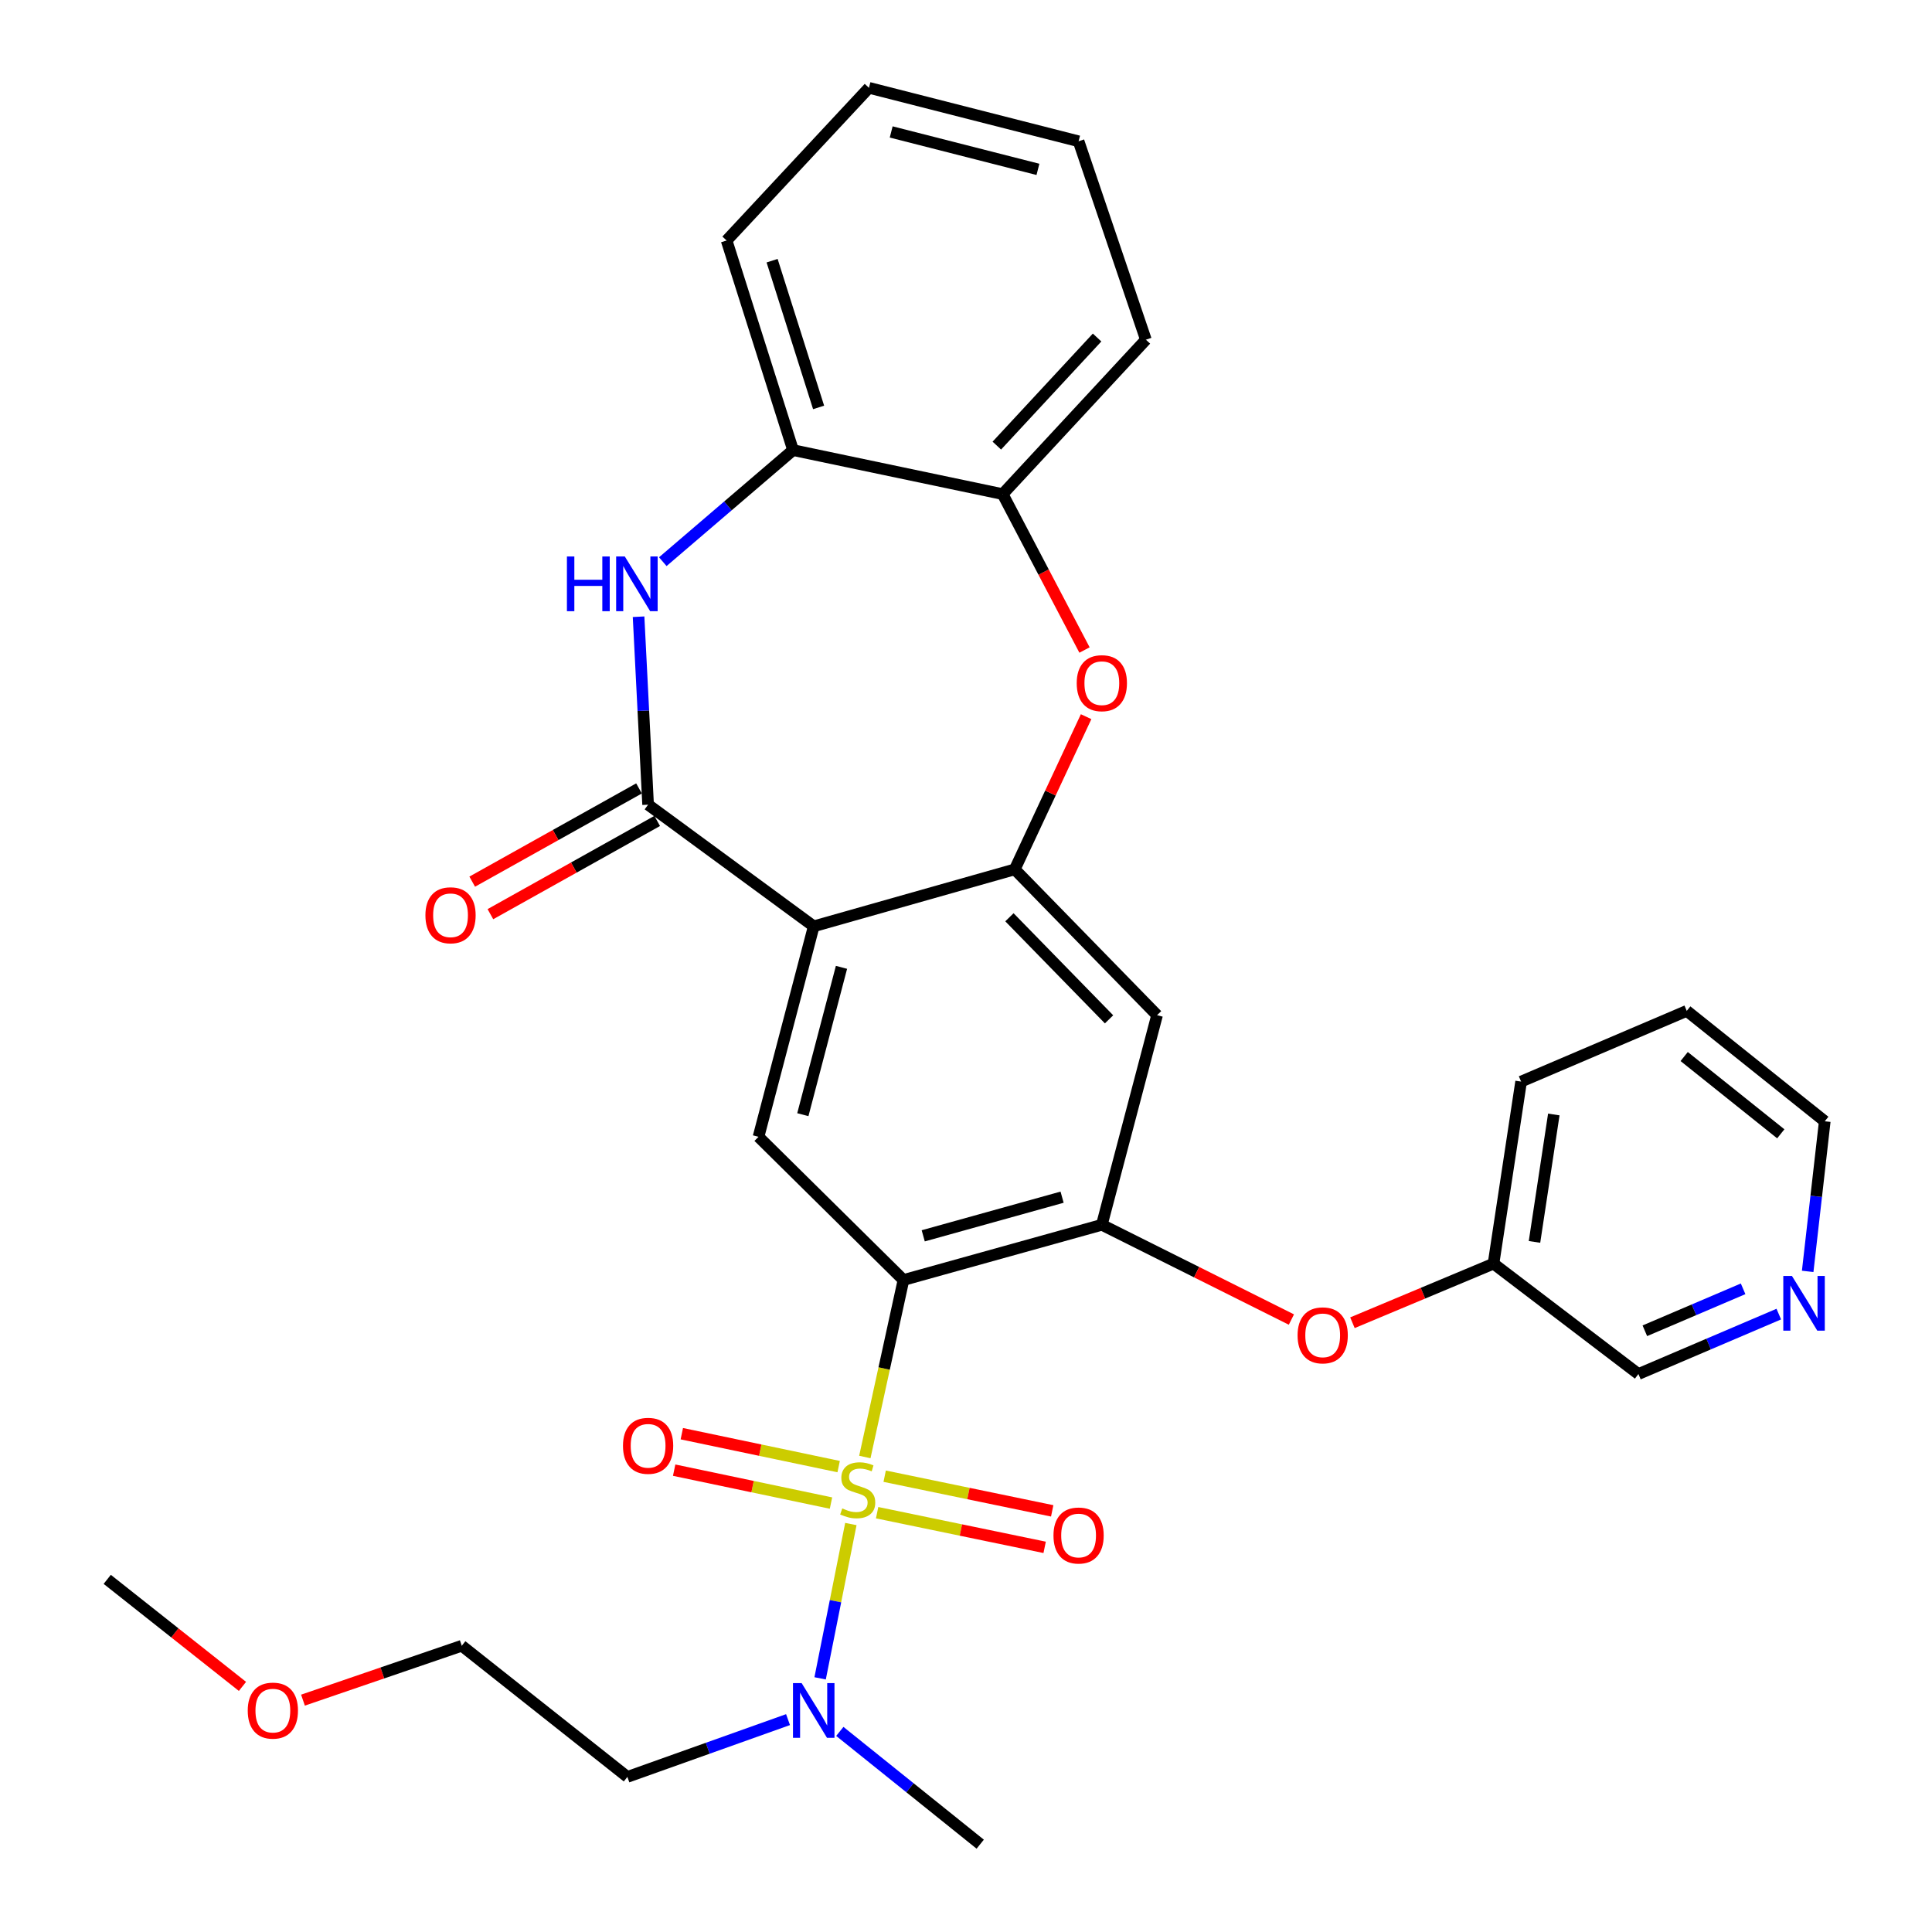 <?xml version='1.0' encoding='iso-8859-1'?>
<svg version='1.1' baseProfile='full'
              xmlns='http://www.w3.org/2000/svg'
                      xmlns:rdkit='http://www.rdkit.org/xml'
                      xmlns:xlink='http://www.w3.org/1999/xlink'
                  xml:space='preserve'
width='1000px' height='1000px' viewBox='0 0 1000 1000'>
<!-- END OF HEADER -->
<rect style='opacity:1.0;fill:#FFFFFF;stroke:none' width='1000' height='1000' x='0' y='0'> </rect>
<path class='bond-0' d='M 447.639,754.14 L 457.635,708.335' style='fill:none;fill-rule:evenodd;stroke:#CCCC00;stroke-width:6px;stroke-linecap:butt;stroke-linejoin:miter;stroke-opacity:1' />
<path class='bond-0' d='M 457.635,708.335 L 467.631,662.53' style='fill:none;fill-rule:evenodd;stroke:#000000;stroke-width:6px;stroke-linecap:butt;stroke-linejoin:miter;stroke-opacity:1' />
<path class='bond-9' d='M 440.407,788.83 L 432.451,828.77' style='fill:none;fill-rule:evenodd;stroke:#CCCC00;stroke-width:6px;stroke-linecap:butt;stroke-linejoin:miter;stroke-opacity:1' />
<path class='bond-9' d='M 432.451,828.77 L 424.494,868.709' style='fill:none;fill-rule:evenodd;stroke:#0000FF;stroke-width:6px;stroke-linecap:butt;stroke-linejoin:miter;stroke-opacity:1' />
<path class='bond-12' d='M 453.996,782.963 L 497.353,791.935' style='fill:none;fill-rule:evenodd;stroke:#CCCC00;stroke-width:6px;stroke-linecap:butt;stroke-linejoin:miter;stroke-opacity:1' />
<path class='bond-12' d='M 497.353,791.935 L 540.71,800.907' style='fill:none;fill-rule:evenodd;stroke:#FF0000;stroke-width:6px;stroke-linecap:butt;stroke-linejoin:miter;stroke-opacity:1' />
<path class='bond-12' d='M 457.905,764.076 L 501.262,773.048' style='fill:none;fill-rule:evenodd;stroke:#CCCC00;stroke-width:6px;stroke-linecap:butt;stroke-linejoin:miter;stroke-opacity:1' />
<path class='bond-12' d='M 501.262,773.048 L 544.618,782.021' style='fill:none;fill-rule:evenodd;stroke:#FF0000;stroke-width:6px;stroke-linecap:butt;stroke-linejoin:miter;stroke-opacity:1' />
<path class='bond-13' d='M 434.081,759.112 L 393.493,750.594' style='fill:none;fill-rule:evenodd;stroke:#CCCC00;stroke-width:6px;stroke-linecap:butt;stroke-linejoin:miter;stroke-opacity:1' />
<path class='bond-13' d='M 393.493,750.594 L 352.905,742.077' style='fill:none;fill-rule:evenodd;stroke:#FF0000;stroke-width:6px;stroke-linecap:butt;stroke-linejoin:miter;stroke-opacity:1' />
<path class='bond-13' d='M 430.12,777.987 L 389.532,769.469' style='fill:none;fill-rule:evenodd;stroke:#CCCC00;stroke-width:6px;stroke-linecap:butt;stroke-linejoin:miter;stroke-opacity:1' />
<path class='bond-13' d='M 389.532,769.469 L 348.944,760.952' style='fill:none;fill-rule:evenodd;stroke:#FF0000;stroke-width:6px;stroke-linecap:butt;stroke-linejoin:miter;stroke-opacity:1' />
<path class='bond-4' d='M 467.631,662.53 L 570.309,633.954' style='fill:none;fill-rule:evenodd;stroke:#000000;stroke-width:6px;stroke-linecap:butt;stroke-linejoin:miter;stroke-opacity:1' />
<path class='bond-4' d='M 477.862,639.663 L 549.737,619.66' style='fill:none;fill-rule:evenodd;stroke:#000000;stroke-width:6px;stroke-linecap:butt;stroke-linejoin:miter;stroke-opacity:1' />
<path class='bond-6' d='M 467.631,662.53 L 392.608,588.406' style='fill:none;fill-rule:evenodd;stroke:#000000;stroke-width:6px;stroke-linecap:butt;stroke-linejoin:miter;stroke-opacity:1' />
<path class='bond-1' d='M 421.183,479.46 L 392.608,588.406' style='fill:none;fill-rule:evenodd;stroke:#000000;stroke-width:6px;stroke-linecap:butt;stroke-linejoin:miter;stroke-opacity:1' />
<path class='bond-1' d='M 435.552,500.695 L 415.549,576.957' style='fill:none;fill-rule:evenodd;stroke:#000000;stroke-width:6px;stroke-linecap:butt;stroke-linejoin:miter;stroke-opacity:1' />
<path class='bond-2' d='M 421.183,479.46 L 335.456,416.501' style='fill:none;fill-rule:evenodd;stroke:#000000;stroke-width:6px;stroke-linecap:butt;stroke-linejoin:miter;stroke-opacity:1' />
<path class='bond-3' d='M 421.183,479.46 L 525.233,449.984' style='fill:none;fill-rule:evenodd;stroke:#000000;stroke-width:6px;stroke-linecap:butt;stroke-linejoin:miter;stroke-opacity:1' />
<path class='bond-5' d='M 335.456,416.501 L 332.989,367.86' style='fill:none;fill-rule:evenodd;stroke:#000000;stroke-width:6px;stroke-linecap:butt;stroke-linejoin:miter;stroke-opacity:1' />
<path class='bond-5' d='M 332.989,367.86 L 330.522,319.219' style='fill:none;fill-rule:evenodd;stroke:#0000FF;stroke-width:6px;stroke-linecap:butt;stroke-linejoin:miter;stroke-opacity:1' />
<path class='bond-15' d='M 330.751,408.084 L 287.585,432.213' style='fill:none;fill-rule:evenodd;stroke:#000000;stroke-width:6px;stroke-linecap:butt;stroke-linejoin:miter;stroke-opacity:1' />
<path class='bond-15' d='M 287.585,432.213 L 244.419,456.342' style='fill:none;fill-rule:evenodd;stroke:#FF0000;stroke-width:6px;stroke-linecap:butt;stroke-linejoin:miter;stroke-opacity:1' />
<path class='bond-15' d='M 340.161,424.918 L 296.995,449.048' style='fill:none;fill-rule:evenodd;stroke:#000000;stroke-width:6px;stroke-linecap:butt;stroke-linejoin:miter;stroke-opacity:1' />
<path class='bond-15' d='M 296.995,449.048 L 253.83,473.177' style='fill:none;fill-rule:evenodd;stroke:#FF0000;stroke-width:6px;stroke-linecap:butt;stroke-linejoin:miter;stroke-opacity:1' />
<path class='bond-7' d='M 525.233,449.984 L 543.7,410.469' style='fill:none;fill-rule:evenodd;stroke:#000000;stroke-width:6px;stroke-linecap:butt;stroke-linejoin:miter;stroke-opacity:1' />
<path class='bond-7' d='M 543.7,410.469 L 562.167,370.953' style='fill:none;fill-rule:evenodd;stroke:#FF0000;stroke-width:6px;stroke-linecap:butt;stroke-linejoin:miter;stroke-opacity:1' />
<path class='bond-31' d='M 525.233,449.984 L 598.896,525.458' style='fill:none;fill-rule:evenodd;stroke:#000000;stroke-width:6px;stroke-linecap:butt;stroke-linejoin:miter;stroke-opacity:1' />
<path class='bond-31' d='M 522.48,474.776 L 574.044,527.608' style='fill:none;fill-rule:evenodd;stroke:#000000;stroke-width:6px;stroke-linecap:butt;stroke-linejoin:miter;stroke-opacity:1' />
<path class='bond-8' d='M 570.309,633.954 L 598.896,525.458' style='fill:none;fill-rule:evenodd;stroke:#000000;stroke-width:6px;stroke-linecap:butt;stroke-linejoin:miter;stroke-opacity:1' />
<path class='bond-14' d='M 570.309,633.954 L 619.369,658.477' style='fill:none;fill-rule:evenodd;stroke:#000000;stroke-width:6px;stroke-linecap:butt;stroke-linejoin:miter;stroke-opacity:1' />
<path class='bond-14' d='M 619.369,658.477 L 668.428,683' style='fill:none;fill-rule:evenodd;stroke:#FF0000;stroke-width:6px;stroke-linecap:butt;stroke-linejoin:miter;stroke-opacity:1' />
<path class='bond-10' d='M 343.06,290.722 L 376.77,261.851' style='fill:none;fill-rule:evenodd;stroke:#0000FF;stroke-width:6px;stroke-linecap:butt;stroke-linejoin:miter;stroke-opacity:1' />
<path class='bond-10' d='M 376.77,261.851 L 410.48,232.981' style='fill:none;fill-rule:evenodd;stroke:#000000;stroke-width:6px;stroke-linecap:butt;stroke-linejoin:miter;stroke-opacity:1' />
<path class='bond-11' d='M 561.342,336.45 L 540.159,296.1' style='fill:none;fill-rule:evenodd;stroke:#FF0000;stroke-width:6px;stroke-linecap:butt;stroke-linejoin:miter;stroke-opacity:1' />
<path class='bond-11' d='M 540.159,296.1 L 518.976,255.75' style='fill:none;fill-rule:evenodd;stroke:#000000;stroke-width:6px;stroke-linecap:butt;stroke-linejoin:miter;stroke-opacity:1' />
<path class='bond-17' d='M 407.883,890.072 L 366.307,904.897' style='fill:none;fill-rule:evenodd;stroke:#0000FF;stroke-width:6px;stroke-linecap:butt;stroke-linejoin:miter;stroke-opacity:1' />
<path class='bond-17' d='M 366.307,904.897 L 324.731,919.723' style='fill:none;fill-rule:evenodd;stroke:#000000;stroke-width:6px;stroke-linecap:butt;stroke-linejoin:miter;stroke-opacity:1' />
<path class='bond-22' d='M 434.687,896.175 L 471.024,925.36' style='fill:none;fill-rule:evenodd;stroke:#0000FF;stroke-width:6px;stroke-linecap:butt;stroke-linejoin:miter;stroke-opacity:1' />
<path class='bond-22' d='M 471.024,925.36 L 507.361,954.545' style='fill:none;fill-rule:evenodd;stroke:#000000;stroke-width:6px;stroke-linecap:butt;stroke-linejoin:miter;stroke-opacity:1' />
<path class='bond-21' d='M 410.48,232.981 L 376.096,124.485' style='fill:none;fill-rule:evenodd;stroke:#000000;stroke-width:6px;stroke-linecap:butt;stroke-linejoin:miter;stroke-opacity:1' />
<path class='bond-21' d='M 423.707,210.881 L 399.639,134.933' style='fill:none;fill-rule:evenodd;stroke:#000000;stroke-width:6px;stroke-linecap:butt;stroke-linejoin:miter;stroke-opacity:1' />
<path class='bond-32' d='M 410.48,232.981 L 518.976,255.75' style='fill:none;fill-rule:evenodd;stroke:#000000;stroke-width:6px;stroke-linecap:butt;stroke-linejoin:miter;stroke-opacity:1' />
<path class='bond-23' d='M 518.976,255.75 L 593.11,175.83' style='fill:none;fill-rule:evenodd;stroke:#000000;stroke-width:6px;stroke-linecap:butt;stroke-linejoin:miter;stroke-opacity:1' />
<path class='bond-23' d='M 515.956,230.646 L 567.85,174.702' style='fill:none;fill-rule:evenodd;stroke:#000000;stroke-width:6px;stroke-linecap:butt;stroke-linejoin:miter;stroke-opacity:1' />
<path class='bond-18' d='M 700.02,684.645 L 736.53,669.35' style='fill:none;fill-rule:evenodd;stroke:#FF0000;stroke-width:6px;stroke-linecap:butt;stroke-linejoin:miter;stroke-opacity:1' />
<path class='bond-18' d='M 736.53,669.35 L 773.04,654.055' style='fill:none;fill-rule:evenodd;stroke:#000000;stroke-width:6px;stroke-linecap:butt;stroke-linejoin:miter;stroke-opacity:1' />
<path class='bond-16' d='M 920.699,680.175 L 884.371,695.685' style='fill:none;fill-rule:evenodd;stroke:#0000FF;stroke-width:6px;stroke-linecap:butt;stroke-linejoin:miter;stroke-opacity:1' />
<path class='bond-16' d='M 884.371,695.685 L 848.042,711.195' style='fill:none;fill-rule:evenodd;stroke:#000000;stroke-width:6px;stroke-linecap:butt;stroke-linejoin:miter;stroke-opacity:1' />
<path class='bond-16' d='M 902.228,667.091 L 876.798,677.948' style='fill:none;fill-rule:evenodd;stroke:#0000FF;stroke-width:6px;stroke-linecap:butt;stroke-linejoin:miter;stroke-opacity:1' />
<path class='bond-16' d='M 876.798,677.948 L 851.368,688.805' style='fill:none;fill-rule:evenodd;stroke:#000000;stroke-width:6px;stroke-linecap:butt;stroke-linejoin:miter;stroke-opacity:1' />
<path class='bond-33' d='M 935.652,658.064 L 940.073,619.217' style='fill:none;fill-rule:evenodd;stroke:#0000FF;stroke-width:6px;stroke-linecap:butt;stroke-linejoin:miter;stroke-opacity:1' />
<path class='bond-33' d='M 940.073,619.217 L 944.495,580.37' style='fill:none;fill-rule:evenodd;stroke:#000000;stroke-width:6px;stroke-linecap:butt;stroke-linejoin:miter;stroke-opacity:1' />
<path class='bond-25' d='M 324.731,919.723 L 239.014,851.835' style='fill:none;fill-rule:evenodd;stroke:#000000;stroke-width:6px;stroke-linecap:butt;stroke-linejoin:miter;stroke-opacity:1' />
<path class='bond-19' d='M 773.04,654.055 L 848.042,711.195' style='fill:none;fill-rule:evenodd;stroke:#000000;stroke-width:6px;stroke-linecap:butt;stroke-linejoin:miter;stroke-opacity:1' />
<path class='bond-26' d='M 773.04,654.055 L 787.323,559.83' style='fill:none;fill-rule:evenodd;stroke:#000000;stroke-width:6px;stroke-linecap:butt;stroke-linejoin:miter;stroke-opacity:1' />
<path class='bond-26' d='M 794.251,642.811 L 804.249,576.854' style='fill:none;fill-rule:evenodd;stroke:#000000;stroke-width:6px;stroke-linecap:butt;stroke-linejoin:miter;stroke-opacity:1' />
<path class='bond-20' d='M 156.816,879.991 L 197.915,865.913' style='fill:none;fill-rule:evenodd;stroke:#FF0000;stroke-width:6px;stroke-linecap:butt;stroke-linejoin:miter;stroke-opacity:1' />
<path class='bond-20' d='M 197.915,865.913 L 239.014,851.835' style='fill:none;fill-rule:evenodd;stroke:#000000;stroke-width:6px;stroke-linecap:butt;stroke-linejoin:miter;stroke-opacity:1' />
<path class='bond-27' d='M 125.499,872.876 L 90.502,845.175' style='fill:none;fill-rule:evenodd;stroke:#FF0000;stroke-width:6px;stroke-linecap:butt;stroke-linejoin:miter;stroke-opacity:1' />
<path class='bond-27' d='M 90.502,845.175 L 55.505,817.474' style='fill:none;fill-rule:evenodd;stroke:#000000;stroke-width:6px;stroke-linecap:butt;stroke-linejoin:miter;stroke-opacity:1' />
<path class='bond-30' d='M 376.096,124.485 L 449.77,45.455' style='fill:none;fill-rule:evenodd;stroke:#000000;stroke-width:6px;stroke-linecap:butt;stroke-linejoin:miter;stroke-opacity:1' />
<path class='bond-29' d='M 593.11,175.83 L 558.277,73.13' style='fill:none;fill-rule:evenodd;stroke:#000000;stroke-width:6px;stroke-linecap:butt;stroke-linejoin:miter;stroke-opacity:1' />
<path class='bond-24' d='M 944.495,580.37 L 873.061,523.229' style='fill:none;fill-rule:evenodd;stroke:#000000;stroke-width:6px;stroke-linecap:butt;stroke-linejoin:miter;stroke-opacity:1' />
<path class='bond-24' d='M 921.733,586.86 L 871.729,546.861' style='fill:none;fill-rule:evenodd;stroke:#000000;stroke-width:6px;stroke-linecap:butt;stroke-linejoin:miter;stroke-opacity:1' />
<path class='bond-28' d='M 787.323,559.83 L 873.061,523.229' style='fill:none;fill-rule:evenodd;stroke:#000000;stroke-width:6px;stroke-linecap:butt;stroke-linejoin:miter;stroke-opacity:1' />
<path class='bond-34' d='M 558.277,73.13 L 449.77,45.455' style='fill:none;fill-rule:evenodd;stroke:#000000;stroke-width:6px;stroke-linecap:butt;stroke-linejoin:miter;stroke-opacity:1' />
<path class='bond-34' d='M 537.234,87.667 L 461.279,68.294' style='fill:none;fill-rule:evenodd;stroke:#000000;stroke-width:6px;stroke-linecap:butt;stroke-linejoin:miter;stroke-opacity:1' />
<path  class='atom-0' d='M 435.952 780.757
Q 436.272 780.877, 437.592 781.437
Q 438.912 781.997, 440.352 782.357
Q 441.832 782.677, 443.272 782.677
Q 445.952 782.677, 447.512 781.397
Q 449.072 780.077, 449.072 777.797
Q 449.072 776.237, 448.272 775.277
Q 447.512 774.317, 446.312 773.797
Q 445.112 773.277, 443.112 772.677
Q 440.592 771.917, 439.072 771.197
Q 437.592 770.477, 436.512 768.957
Q 435.472 767.437, 435.472 764.877
Q 435.472 761.317, 437.872 759.117
Q 440.312 756.917, 445.112 756.917
Q 448.392 756.917, 452.112 758.477
L 451.192 761.557
Q 447.792 760.157, 445.232 760.157
Q 442.472 760.157, 440.952 761.317
Q 439.432 762.437, 439.472 764.397
Q 439.472 765.917, 440.232 766.837
Q 441.032 767.757, 442.152 768.277
Q 443.312 768.797, 445.232 769.397
Q 447.792 770.197, 449.312 770.997
Q 450.832 771.797, 451.912 773.437
Q 453.032 775.037, 453.032 777.797
Q 453.032 781.717, 450.392 783.837
Q 447.792 785.917, 443.432 785.917
Q 440.912 785.917, 438.992 785.357
Q 437.112 784.837, 434.872 783.917
L 435.952 780.757
' fill='#CCCC00'/>
<path  class='atom-6' d='M 293.439 288.038
L 297.279 288.038
L 297.279 300.078
L 311.759 300.078
L 311.759 288.038
L 315.599 288.038
L 315.599 316.358
L 311.759 316.358
L 311.759 303.278
L 297.279 303.278
L 297.279 316.358
L 293.439 316.358
L 293.439 288.038
' fill='#0000FF'/>
<path  class='atom-6' d='M 323.399 288.038
L 332.679 303.038
Q 333.599 304.518, 335.079 307.198
Q 336.559 309.878, 336.639 310.038
L 336.639 288.038
L 340.399 288.038
L 340.399 316.358
L 336.519 316.358
L 326.559 299.958
Q 325.399 298.038, 324.159 295.838
Q 322.959 293.638, 322.599 292.958
L 322.599 316.358
L 318.919 316.358
L 318.919 288.038
L 323.399 288.038
' fill='#0000FF'/>
<path  class='atom-8' d='M 557.309 353.611
Q 557.309 346.811, 560.669 343.011
Q 564.029 339.211, 570.309 339.211
Q 576.589 339.211, 579.949 343.011
Q 583.309 346.811, 583.309 353.611
Q 583.309 360.491, 579.909 364.411
Q 576.509 368.291, 570.309 368.291
Q 564.069 368.291, 560.669 364.411
Q 557.309 360.531, 557.309 353.611
M 570.309 365.091
Q 574.629 365.091, 576.949 362.211
Q 579.309 359.291, 579.309 353.611
Q 579.309 348.051, 576.949 345.251
Q 574.629 342.411, 570.309 342.411
Q 565.989 342.411, 563.629 345.211
Q 561.309 348.011, 561.309 353.611
Q 561.309 359.331, 563.629 362.211
Q 565.989 365.091, 570.309 365.091
' fill='#FF0000'/>
<path  class='atom-10' d='M 414.923 871.169
L 424.203 886.169
Q 425.123 887.649, 426.603 890.329
Q 428.083 893.009, 428.163 893.169
L 428.163 871.169
L 431.923 871.169
L 431.923 899.489
L 428.043 899.489
L 418.083 883.089
Q 416.923 881.169, 415.683 878.969
Q 414.483 876.769, 414.123 876.089
L 414.123 899.489
L 410.443 899.489
L 410.443 871.169
L 414.923 871.169
' fill='#0000FF'/>
<path  class='atom-13' d='M 545.277 794.774
Q 545.277 787.974, 548.637 784.174
Q 551.997 780.374, 558.277 780.374
Q 564.557 780.374, 567.917 784.174
Q 571.277 787.974, 571.277 794.774
Q 571.277 801.654, 567.877 805.574
Q 564.477 809.454, 558.277 809.454
Q 552.037 809.454, 548.637 805.574
Q 545.277 801.694, 545.277 794.774
M 558.277 806.254
Q 562.597 806.254, 564.917 803.374
Q 567.277 800.454, 567.277 794.774
Q 567.277 789.214, 564.917 786.414
Q 562.597 783.574, 558.277 783.574
Q 553.957 783.574, 551.597 786.374
Q 549.277 789.174, 549.277 794.774
Q 549.277 800.494, 551.597 803.374
Q 553.957 806.254, 558.277 806.254
' fill='#FF0000'/>
<path  class='atom-14' d='M 322.456 748.348
Q 322.456 741.548, 325.816 737.748
Q 329.176 733.948, 335.456 733.948
Q 341.736 733.948, 345.096 737.748
Q 348.456 741.548, 348.456 748.348
Q 348.456 755.228, 345.056 759.148
Q 341.656 763.028, 335.456 763.028
Q 329.216 763.028, 325.816 759.148
Q 322.456 755.268, 322.456 748.348
M 335.456 759.828
Q 339.776 759.828, 342.096 756.948
Q 344.456 754.028, 344.456 748.348
Q 344.456 742.788, 342.096 739.988
Q 339.776 737.148, 335.456 737.148
Q 331.136 737.148, 328.776 739.948
Q 326.456 742.748, 326.456 748.348
Q 326.456 754.068, 328.776 756.948
Q 331.136 759.828, 335.456 759.828
' fill='#FF0000'/>
<path  class='atom-15' d='M 671.623 691.175
Q 671.623 684.375, 674.983 680.575
Q 678.343 676.775, 684.623 676.775
Q 690.903 676.775, 694.263 680.575
Q 697.623 684.375, 697.623 691.175
Q 697.623 698.055, 694.223 701.975
Q 690.823 705.855, 684.623 705.855
Q 678.383 705.855, 674.983 701.975
Q 671.623 698.095, 671.623 691.175
M 684.623 702.655
Q 688.943 702.655, 691.263 699.775
Q 693.623 696.855, 693.623 691.175
Q 693.623 685.615, 691.263 682.815
Q 688.943 679.975, 684.623 679.975
Q 680.303 679.975, 677.943 682.775
Q 675.623 685.575, 675.623 691.175
Q 675.623 696.895, 677.943 699.775
Q 680.303 702.655, 684.623 702.655
' fill='#FF0000'/>
<path  class='atom-16' d='M 220.196 473.744
Q 220.196 466.944, 223.556 463.144
Q 226.916 459.344, 233.196 459.344
Q 239.476 459.344, 242.836 463.144
Q 246.196 466.944, 246.196 473.744
Q 246.196 480.624, 242.796 484.544
Q 239.396 488.424, 233.196 488.424
Q 226.956 488.424, 223.556 484.544
Q 220.196 480.664, 220.196 473.744
M 233.196 485.224
Q 237.516 485.224, 239.836 482.344
Q 242.196 479.424, 242.196 473.744
Q 242.196 468.184, 239.836 465.384
Q 237.516 462.544, 233.196 462.544
Q 228.876 462.544, 226.516 465.344
Q 224.196 468.144, 224.196 473.744
Q 224.196 479.464, 226.516 482.344
Q 228.876 485.224, 233.196 485.224
' fill='#FF0000'/>
<path  class='atom-17' d='M 927.51 660.434
L 936.79 675.434
Q 937.71 676.914, 939.19 679.594
Q 940.67 682.274, 940.75 682.434
L 940.75 660.434
L 944.51 660.434
L 944.51 688.754
L 940.63 688.754
L 930.67 672.354
Q 929.51 670.434, 928.27 668.234
Q 927.07 666.034, 926.71 665.354
L 926.71 688.754
L 923.03 688.754
L 923.03 660.434
L 927.51 660.434
' fill='#0000FF'/>
<path  class='atom-21' d='M 128.232 885.409
Q 128.232 878.609, 131.592 874.809
Q 134.952 871.009, 141.232 871.009
Q 147.512 871.009, 150.872 874.809
Q 154.232 878.609, 154.232 885.409
Q 154.232 892.289, 150.832 896.209
Q 147.432 900.089, 141.232 900.089
Q 134.992 900.089, 131.592 896.209
Q 128.232 892.329, 128.232 885.409
M 141.232 896.889
Q 145.552 896.889, 147.872 894.009
Q 150.232 891.089, 150.232 885.409
Q 150.232 879.849, 147.872 877.049
Q 145.552 874.209, 141.232 874.209
Q 136.912 874.209, 134.552 877.009
Q 132.232 879.809, 132.232 885.409
Q 132.232 891.129, 134.552 894.009
Q 136.912 896.889, 141.232 896.889
' fill='#FF0000'/>
</svg>
